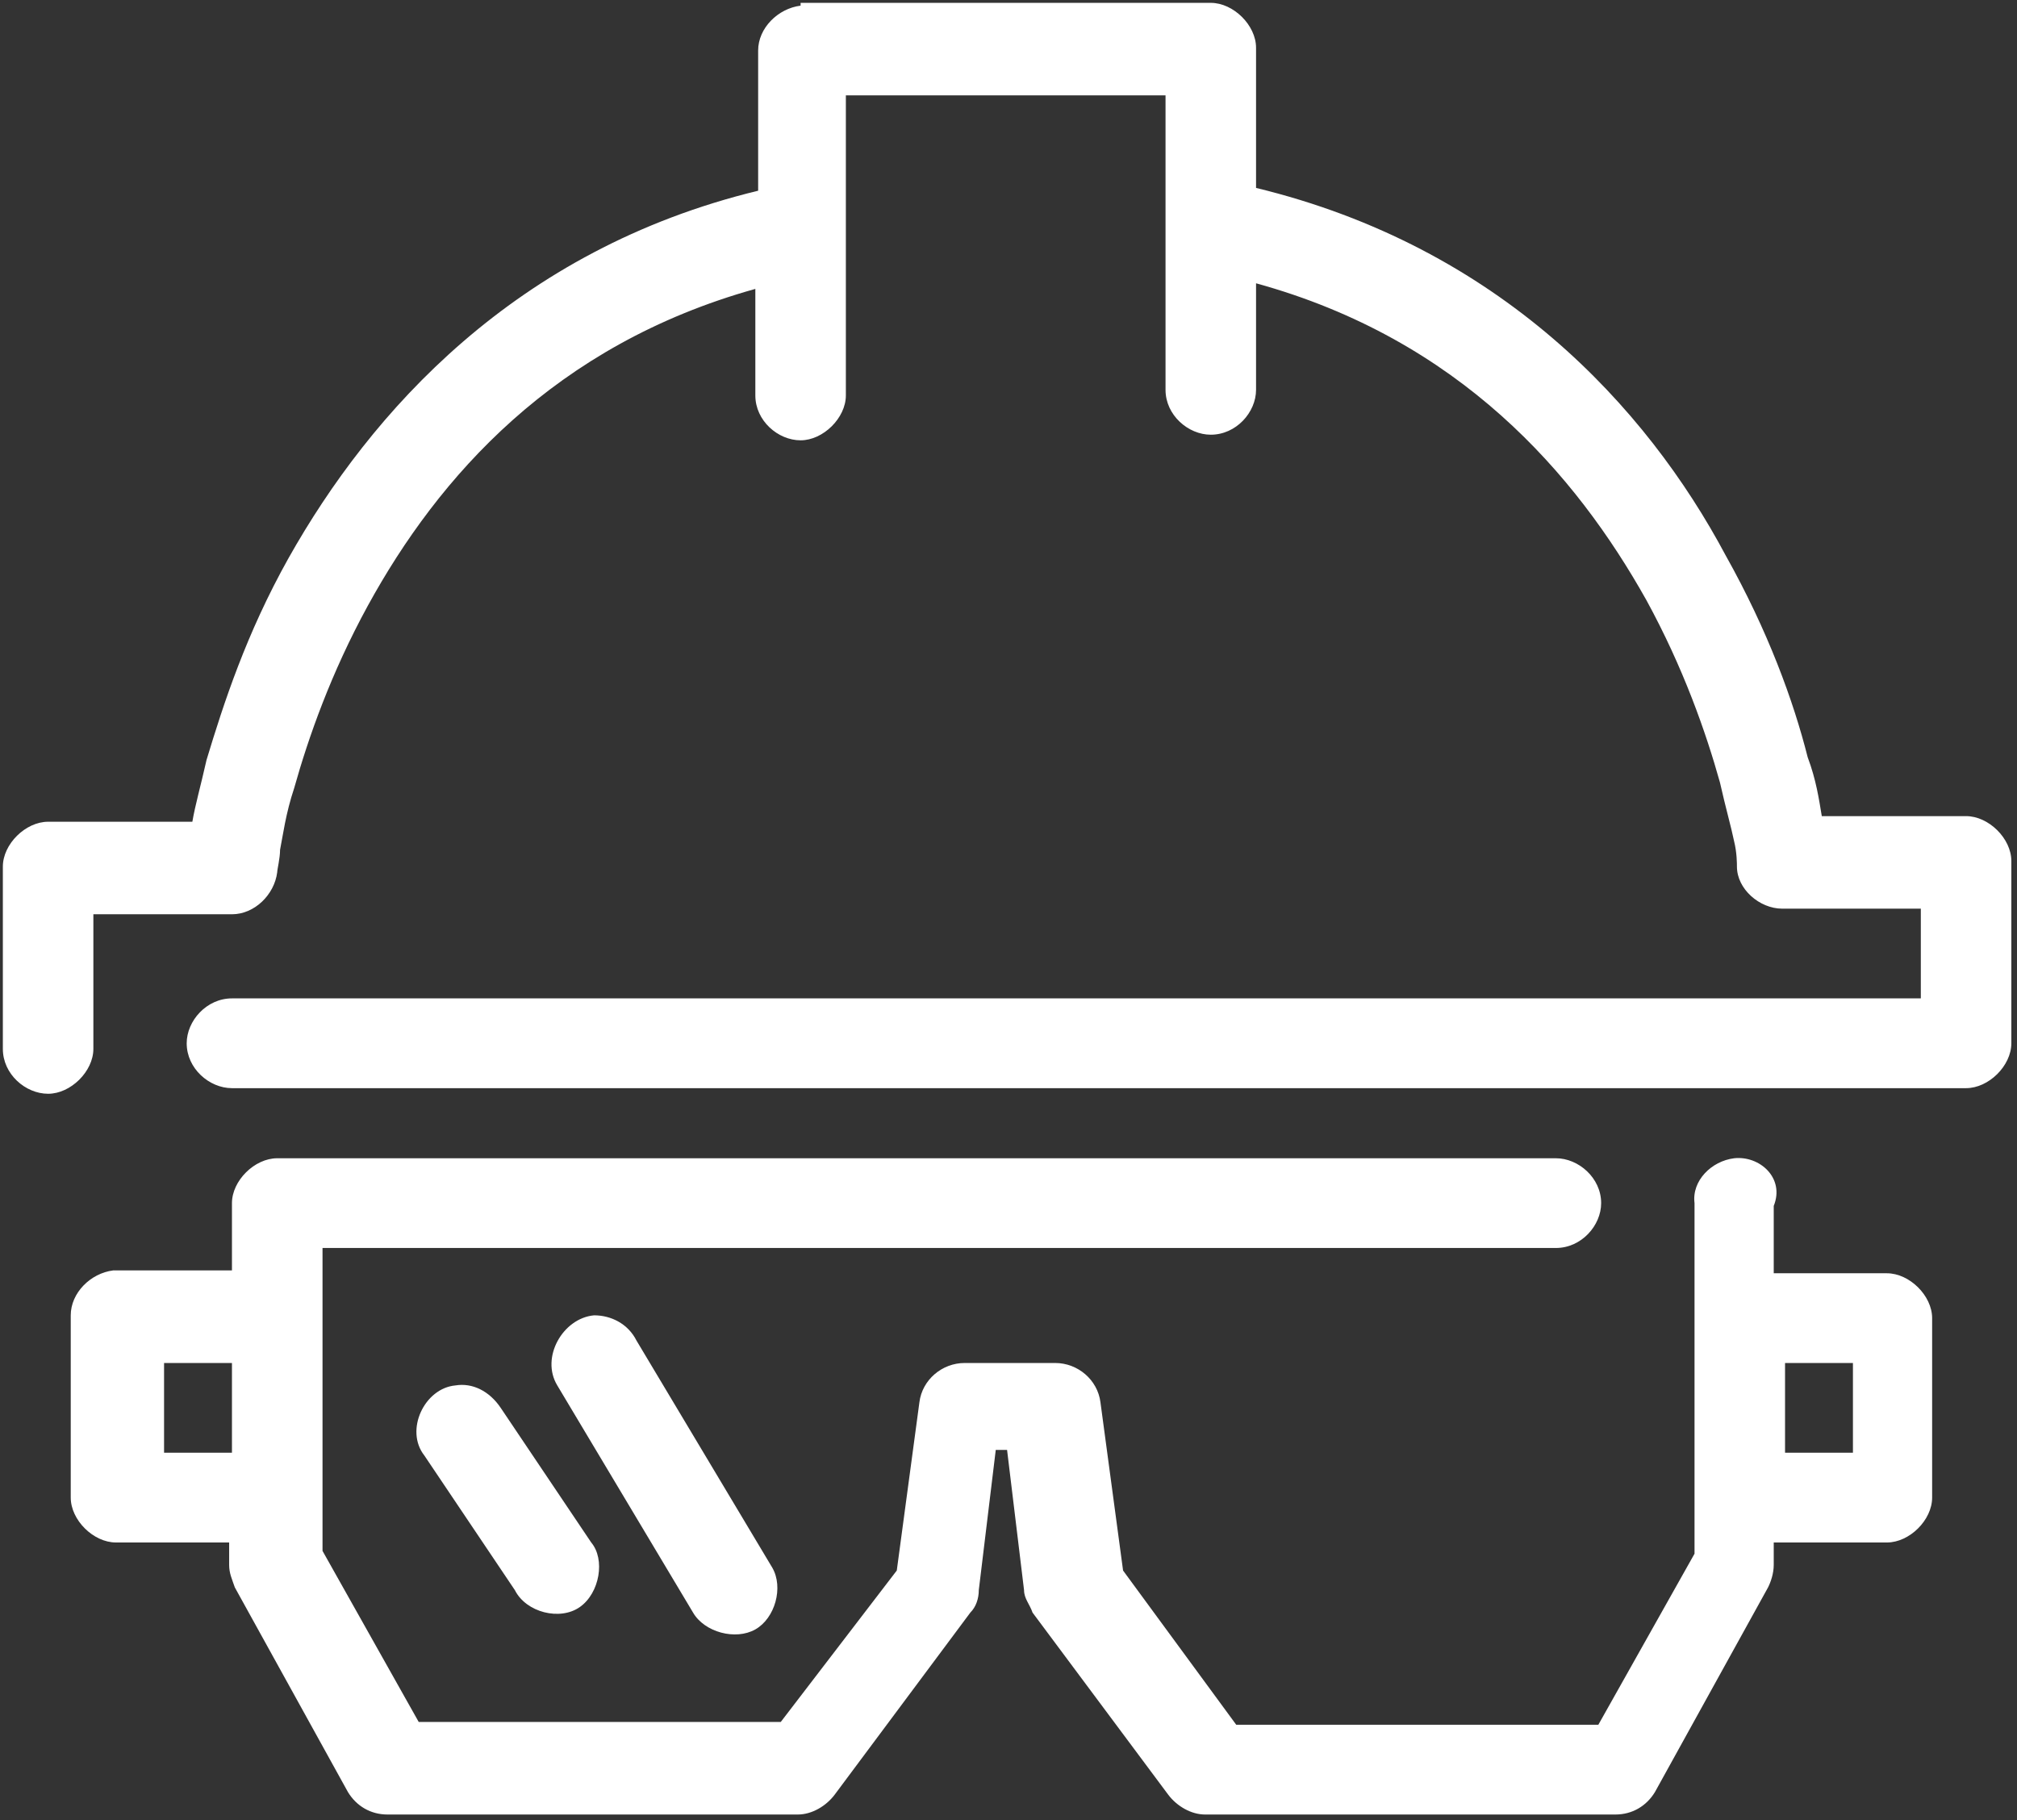 <svg width="41" height="37" viewBox="0 0 41 37" fill="none" xmlns="http://www.w3.org/2000/svg">
<rect x="0" y="0" width="41" height="37" fill="#333333" stroke="none"/>
<path d="M16.274 0.115C15.814 0.172 15.411 0.571 15.411 1.027V3.877C10.466 5.075 7.533 8.381 5.865 11.346C5.003 12.885 4.543 14.31 4.198 15.45C4.083 15.964 3.968 16.363 3.91 16.705C2.99 16.705 1.898 16.705 0.978 16.705C0.518 16.705 0.058 17.161 0.058 17.617V21.323C0.058 21.836 0.518 22.235 0.978 22.235C1.438 22.235 1.898 21.779 1.898 21.323V18.586C2.875 18.586 3.91 18.586 4.715 18.586C5.175 18.586 5.578 18.187 5.635 17.731C5.635 17.674 5.693 17.446 5.693 17.275C5.75 16.99 5.808 16.534 5.98 16.021C6.268 14.994 6.728 13.683 7.476 12.315C8.913 9.692 11.271 7.013 15.354 5.873V8.039C15.354 8.552 15.814 8.951 16.274 8.951C16.734 8.951 17.194 8.495 17.194 8.039V1.939H23.692V7.925C23.692 8.438 24.152 8.837 24.612 8.837C25.129 8.837 25.532 8.381 25.532 7.925V5.759C29.672 6.899 32.03 9.635 33.467 12.201C34.215 13.569 34.675 14.88 34.962 15.907C35.077 16.42 35.192 16.819 35.25 17.104C35.307 17.332 35.307 17.56 35.307 17.617C35.307 18.073 35.767 18.472 36.227 18.472C37.032 18.472 38.067 18.472 39.045 18.472V20.296H4.715C4.198 20.296 3.795 20.753 3.795 21.209C3.795 21.722 4.255 22.121 4.715 22.121H39.965C40.425 22.121 40.885 21.665 40.885 21.209V17.503C40.885 17.047 40.425 16.591 39.965 16.591C39.045 16.591 37.952 16.591 37.032 16.591C36.975 16.249 36.917 15.85 36.745 15.393C36.457 14.253 35.94 12.828 35.077 11.289C33.467 8.267 30.477 5.018 25.532 3.82V0.97C25.532 0.514 25.072 0.058 24.612 0.058H16.274V0.115ZM35.25 23.546C34.79 23.603 34.387 24.002 34.445 24.458V31.585L32.49 35.062H25.129L22.829 31.927L22.369 28.506C22.311 28.05 21.909 27.708 21.449 27.708H19.609C19.149 27.708 18.746 28.05 18.689 28.506L18.229 31.927L15.871 35.005H8.511L6.556 31.528V25.37H31.627C32.145 25.37 32.547 24.914 32.547 24.458C32.547 23.945 32.087 23.546 31.627 23.546H5.635C5.175 23.546 4.715 24.002 4.715 24.458V25.826C3.91 25.826 3.105 25.826 2.3 25.826C1.84 25.884 1.438 26.283 1.438 26.739V30.444C1.438 30.901 1.898 31.357 2.358 31.357H4.658V31.813C4.658 31.984 4.715 32.098 4.773 32.269L7.073 36.431C7.246 36.715 7.533 36.887 7.878 36.887H16.216C16.504 36.887 16.791 36.715 16.964 36.487L19.724 32.782C19.839 32.668 19.896 32.497 19.896 32.326L20.241 29.475H20.471L20.816 32.326C20.816 32.497 20.931 32.611 20.989 32.782L23.749 36.487C23.922 36.715 24.209 36.887 24.497 36.887H32.835C33.18 36.887 33.467 36.715 33.64 36.431L35.94 32.269C35.997 32.155 36.055 31.984 36.055 31.813V31.357H38.355C38.815 31.357 39.275 30.901 39.275 30.444V26.796C39.275 26.34 38.815 25.884 38.355 25.884H36.055V24.515C36.285 23.945 35.767 23.489 35.25 23.546ZM12.076 26.739C11.443 26.796 10.983 27.594 11.328 28.164L14.088 32.782C14.319 33.181 14.951 33.352 15.354 33.124C15.756 32.896 15.929 32.269 15.699 31.87L12.938 27.252C12.766 26.91 12.421 26.739 12.076 26.739ZM3.335 27.708H4.715V29.532H3.335V27.708ZM36.285 27.708H37.665V29.532H36.285V27.708ZM9.258 28.164C8.626 28.221 8.223 29.076 8.626 29.589L10.466 32.326C10.696 32.782 11.386 32.953 11.788 32.668C12.191 32.383 12.306 31.699 12.018 31.357L10.178 28.62C9.948 28.278 9.603 28.107 9.258 28.164Z" fill="white"/>
</svg>
